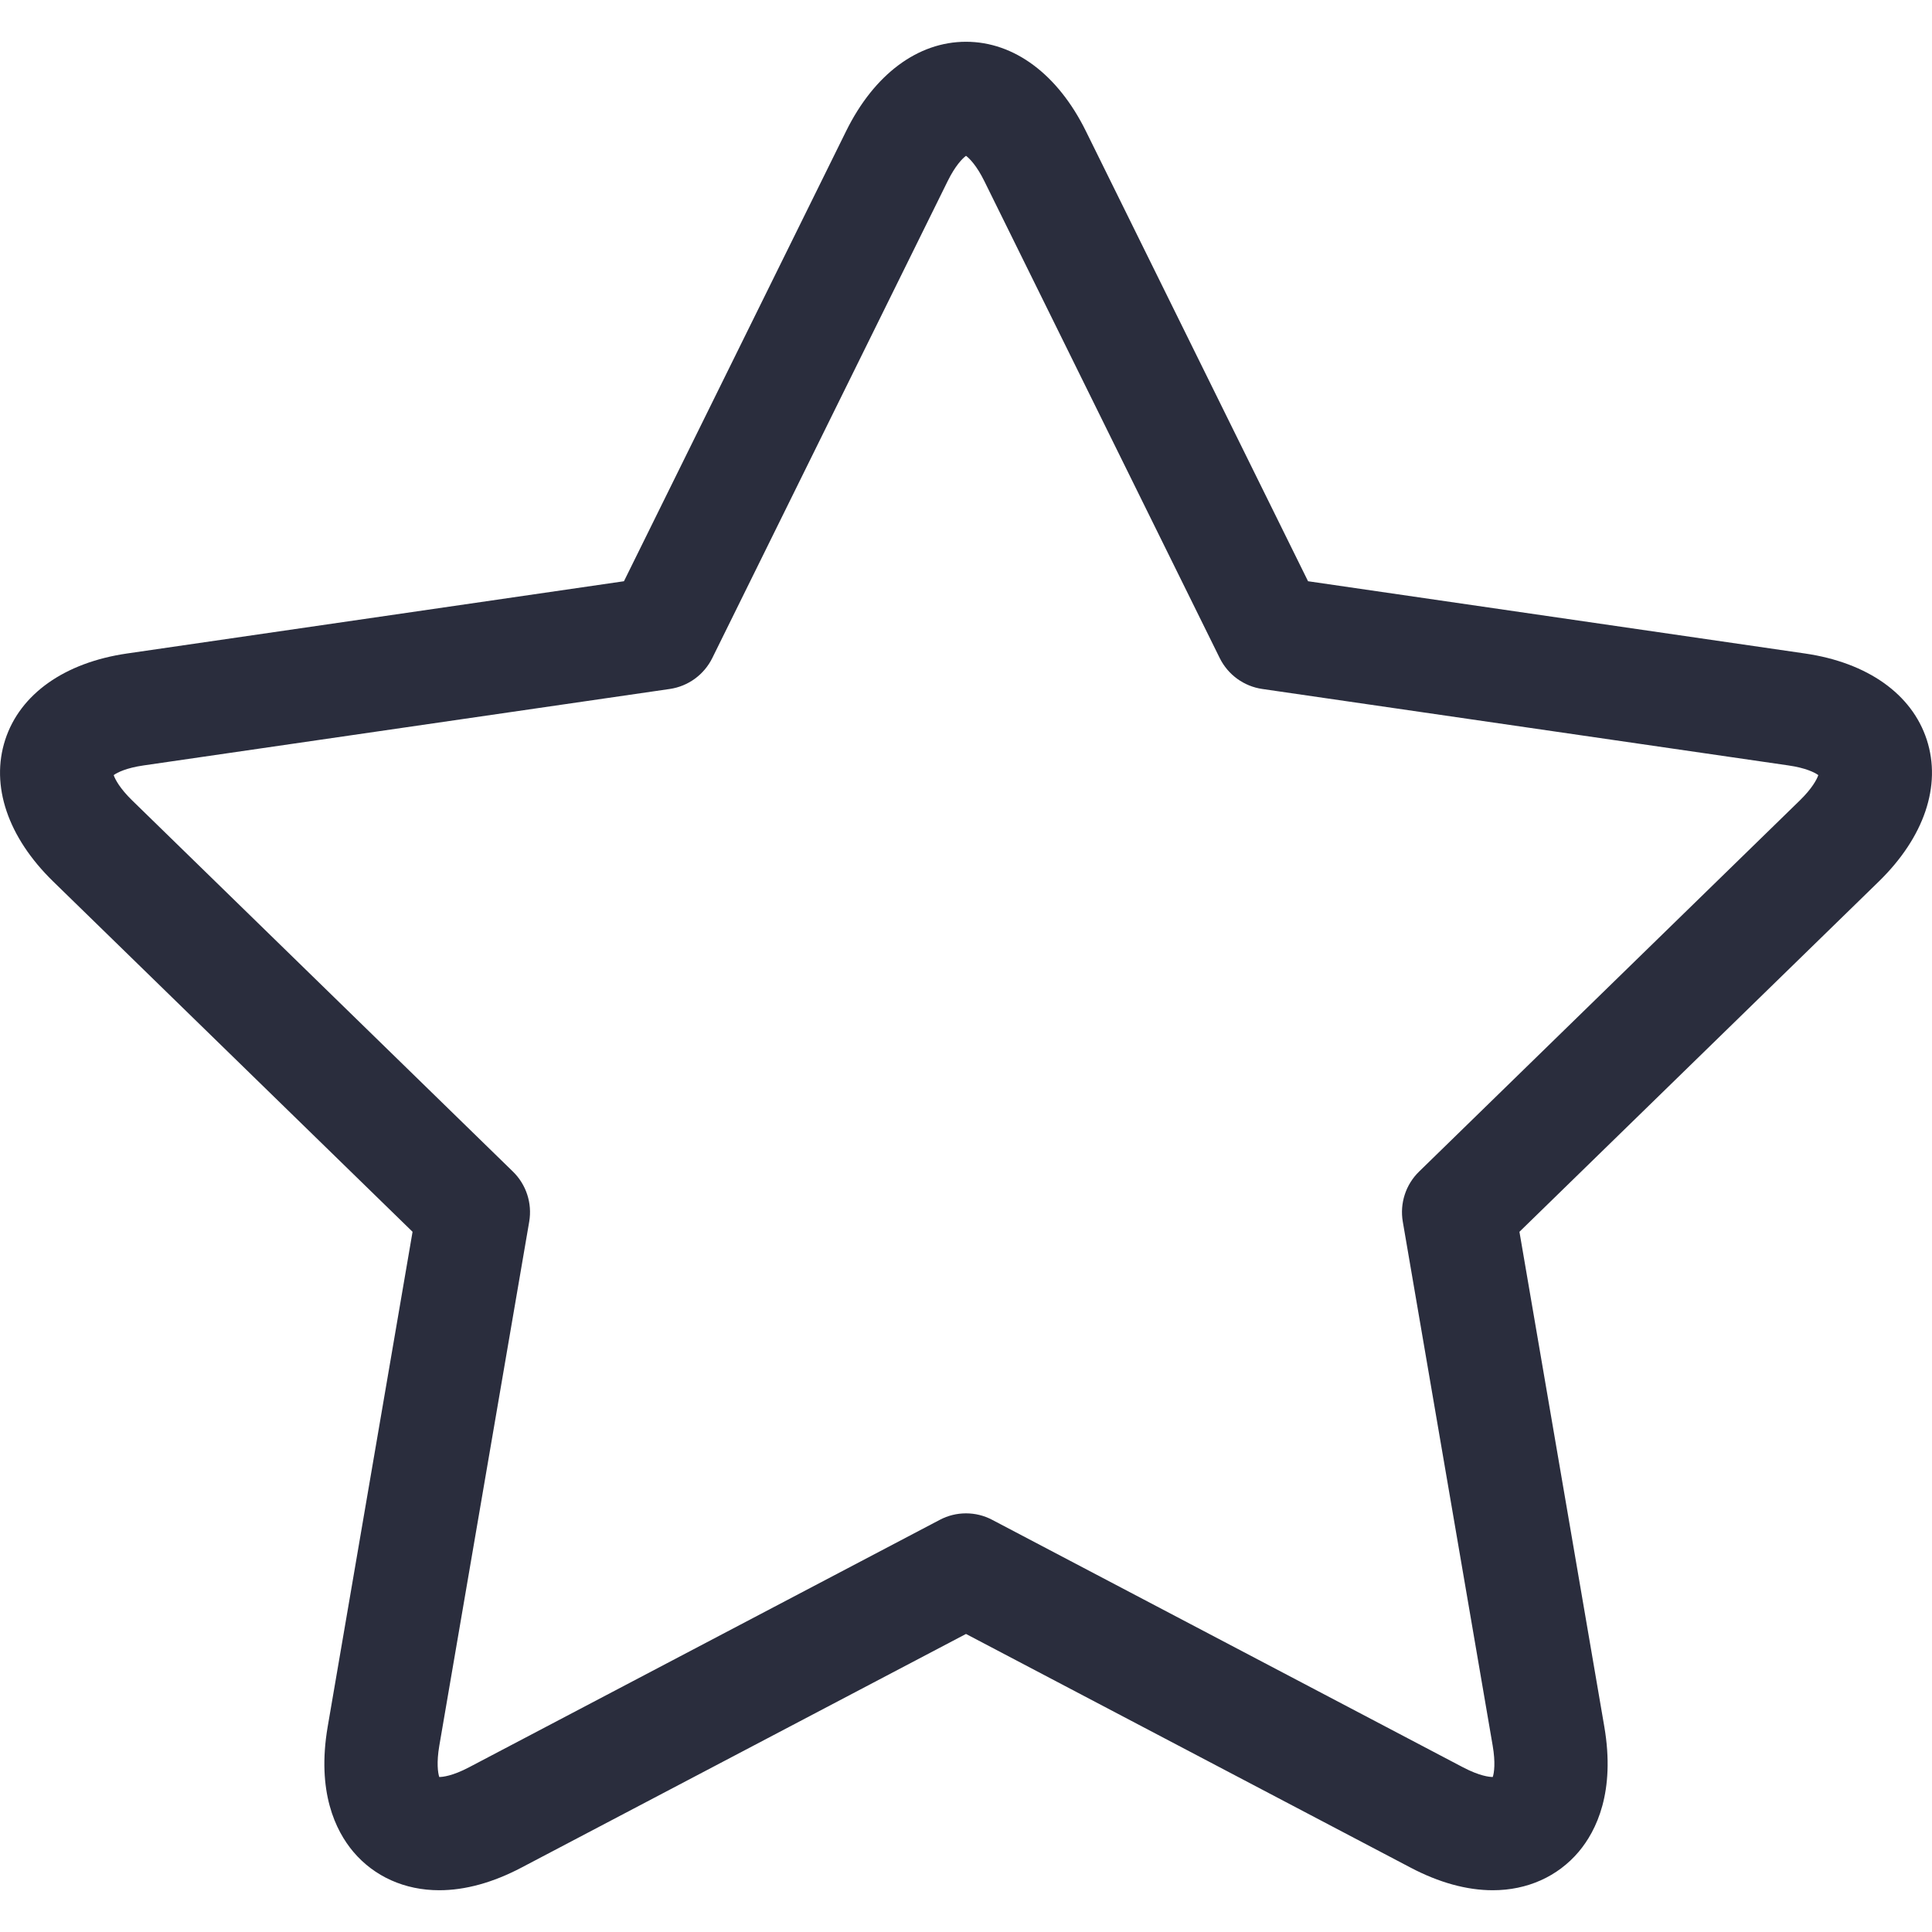 <svg width="26" height="26" viewBox="0 0 26 26" fill="none" xmlns="http://www.w3.org/2000/svg">
<path d="M25.93 9.956C25.73 9.34 25.131 8.916 24.288 8.794L17.603 7.822L14.613 1.764C14.236 1 13.648 0.562 13 0.562C12.352 0.562 11.764 1 11.387 1.764L8.397 7.822L1.712 8.794C0.869 8.916 0.27 9.34 0.07 9.956C-0.13 10.573 0.105 11.267 0.715 11.862L5.552 16.577L4.41 23.236C4.26 24.112 4.515 24.636 4.755 24.921C5.037 25.254 5.447 25.438 5.911 25.438C6.261 25.438 6.635 25.335 7.02 25.132L13 21.989L18.98 25.132C19.365 25.335 19.739 25.438 20.089 25.438H20.09C20.553 25.438 20.963 25.254 21.245 24.921C21.485 24.636 21.74 24.112 21.59 23.236L20.448 16.577L25.285 11.862C25.895 11.267 26.13 10.573 25.93 9.956ZM24.222 10.771L19.098 15.766C18.918 15.941 18.836 16.193 18.878 16.44L20.088 23.493C20.127 23.721 20.108 23.857 20.089 23.914C20.043 23.914 19.913 23.901 19.689 23.784L13.354 20.454C13.243 20.395 13.122 20.366 13 20.366C12.878 20.366 12.757 20.395 12.646 20.454L6.311 23.784C6.088 23.901 5.957 23.914 5.911 23.914C5.893 23.857 5.873 23.721 5.912 23.493L7.122 16.44C7.164 16.193 7.082 15.941 6.902 15.766L1.778 10.771C1.613 10.61 1.549 10.488 1.53 10.431C1.579 10.395 1.702 10.334 1.931 10.301L9.013 9.272C9.261 9.236 9.475 9.08 9.586 8.855L12.753 2.438C12.855 2.231 12.951 2.133 13 2.097C13.049 2.133 13.145 2.231 13.247 2.438L16.414 8.855C16.525 9.08 16.739 9.236 16.988 9.272L24.069 10.301C24.298 10.334 24.421 10.395 24.47 10.431C24.451 10.488 24.387 10.61 24.222 10.771Z" fill="#2A2D3D"/>
</svg>
